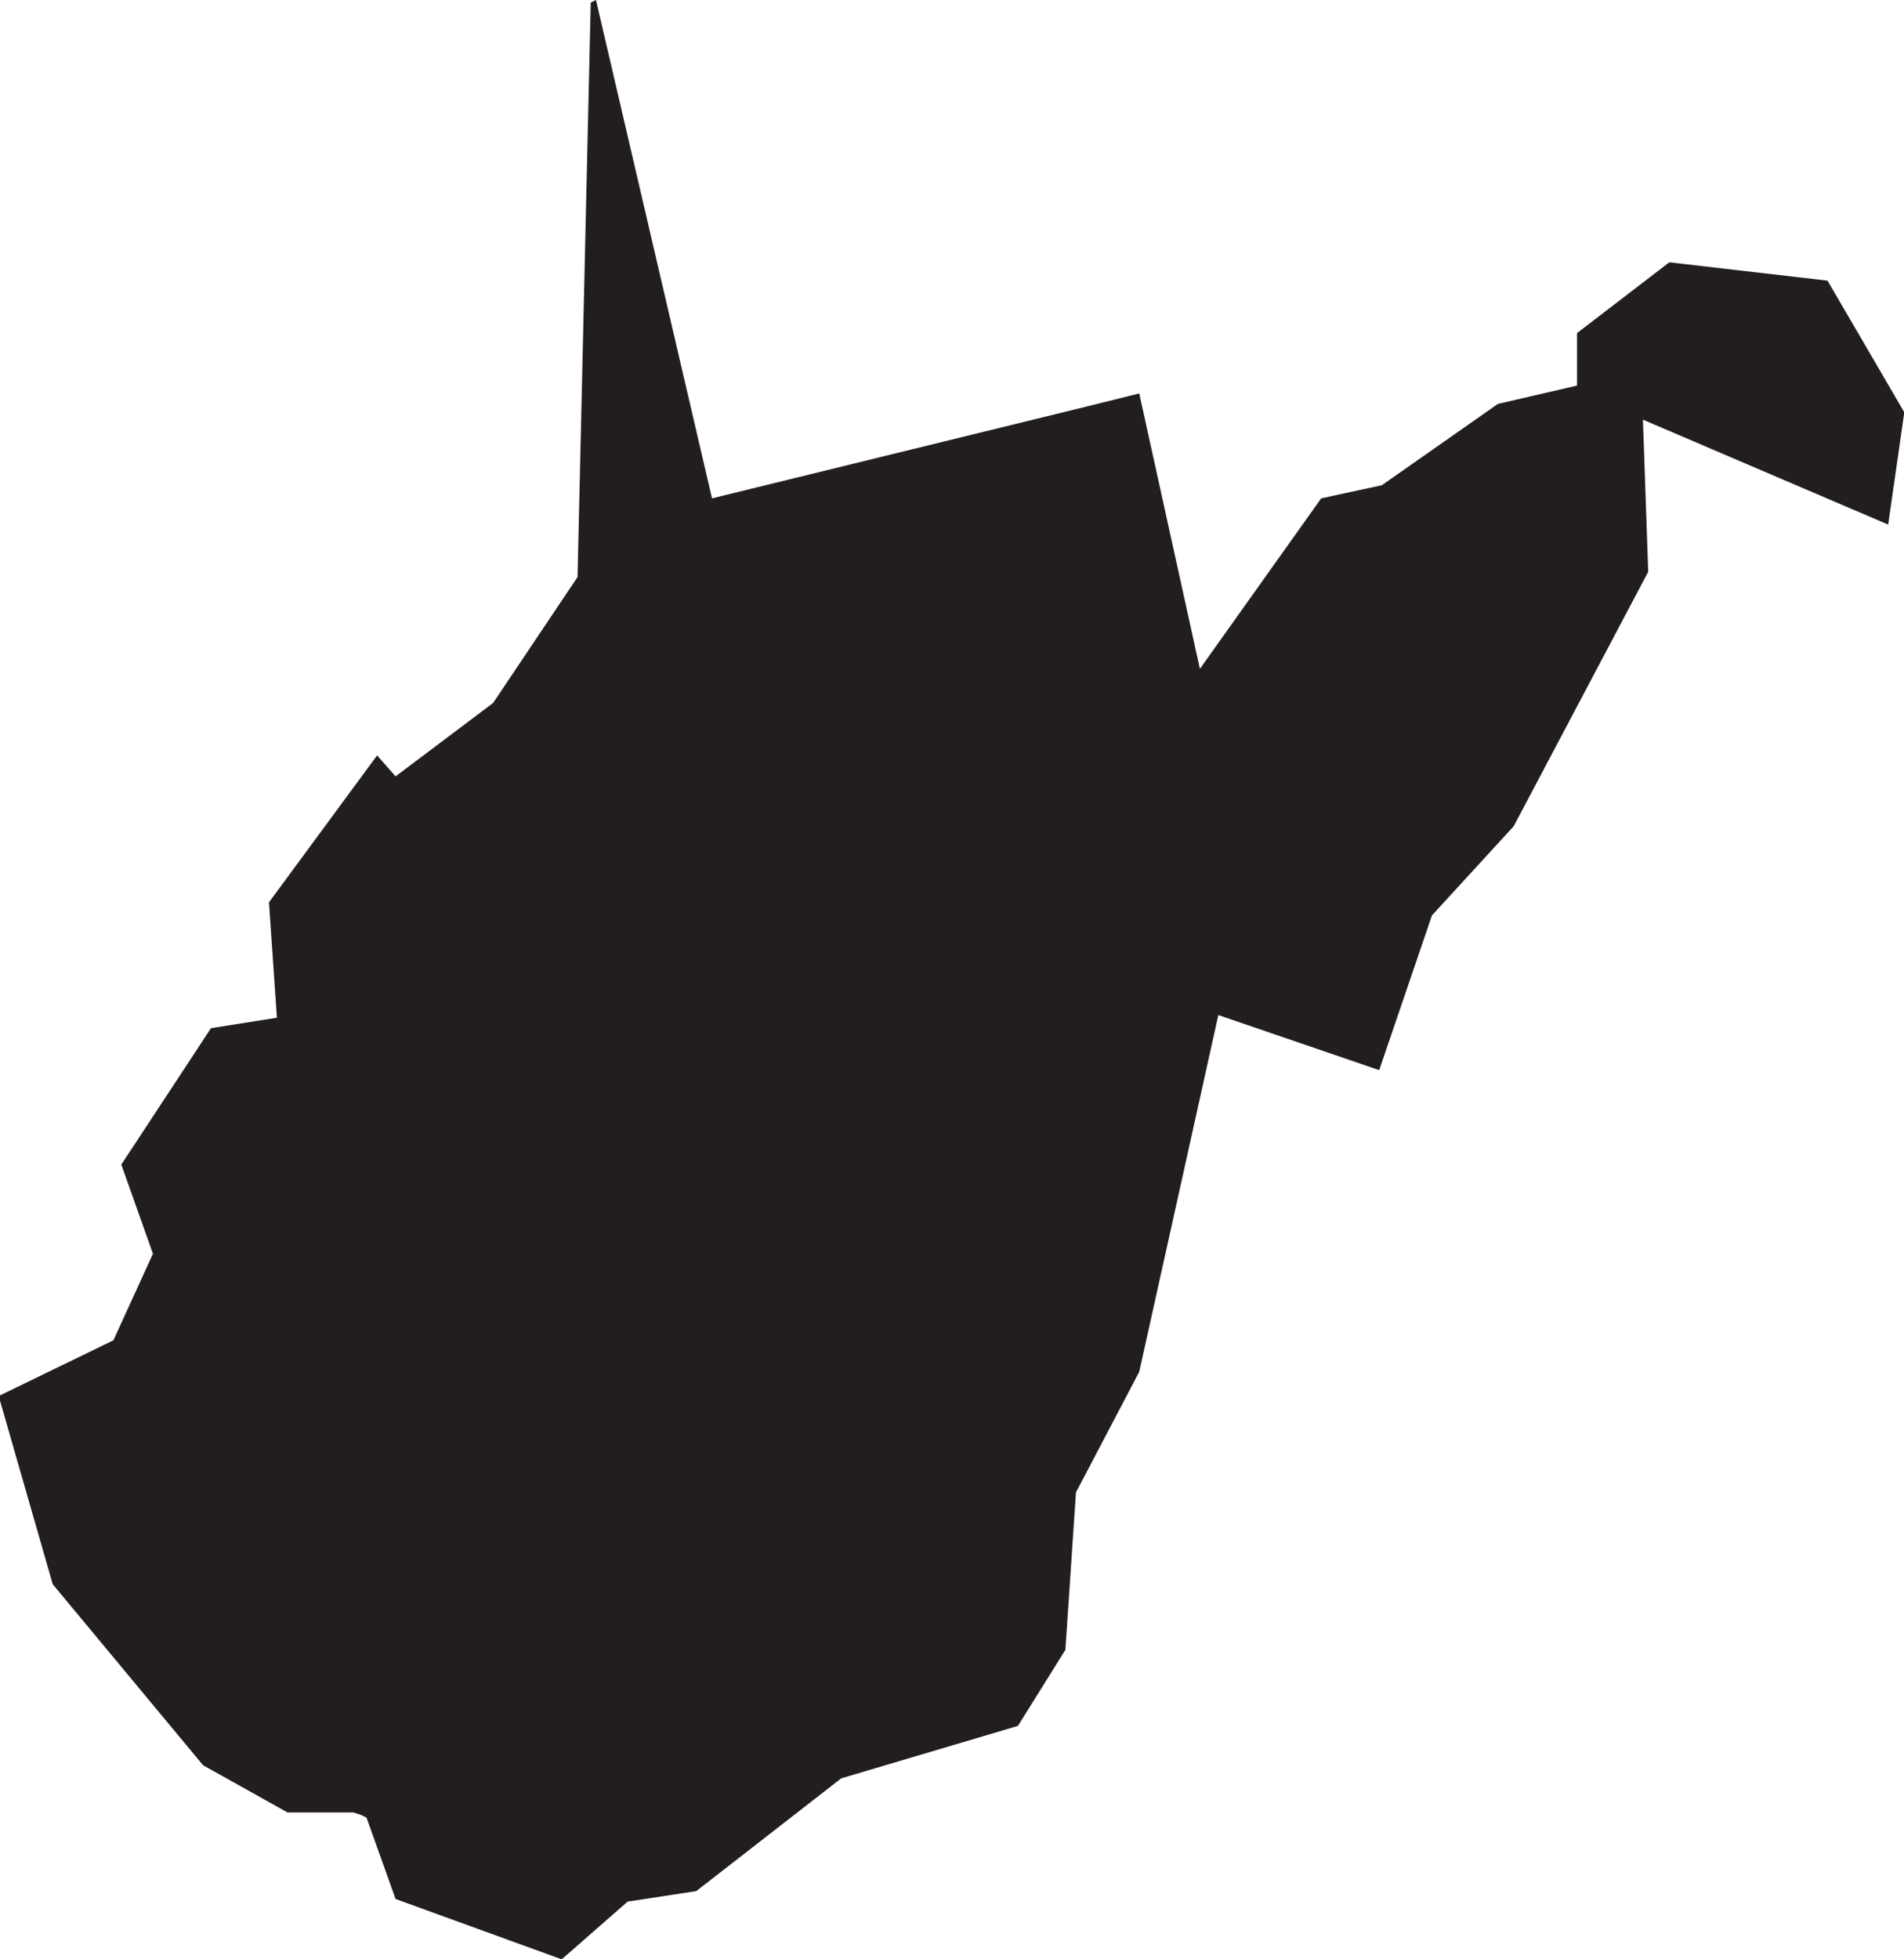 <svg width="70" height="72" viewBox="0 0 70 72" fill="none" xmlns="http://www.w3.org/2000/svg">
<path fill-rule="evenodd" clip-rule="evenodd" d="M39.945 14.94L26.177 18.313L21.911 0L21.718 0.096L21.233 21.205L18.13 25.831L14.543 28.53L13.864 27.759L9.889 33.157L10.18 37.398L7.756 37.783L4.46 42.795L5.623 46.072L4.169 49.253L0 51.277V51.47L1.939 58.217L7.465 64.867L10.568 66.602H12.992L13.283 66.699L13.476 66.795L14.543 69.783L20.651 72L23.075 69.879L25.596 69.494L30.928 65.349L37.424 63.422L39.169 60.627L39.557 54.843L41.884 50.41L44.792 37.301L50.706 39.325L52.645 33.639L55.651 30.361L60.596 21.012L60.402 15.422L69.418 19.277L70 15.229V15.133L67.188 10.313L61.371 9.639L57.978 12.241V14.169L55.069 14.843L50.803 17.831L48.573 18.313L44.114 24.578L41.884 14.458L39.945 14.94Z" fill="#231E1E"/>
</svg>
